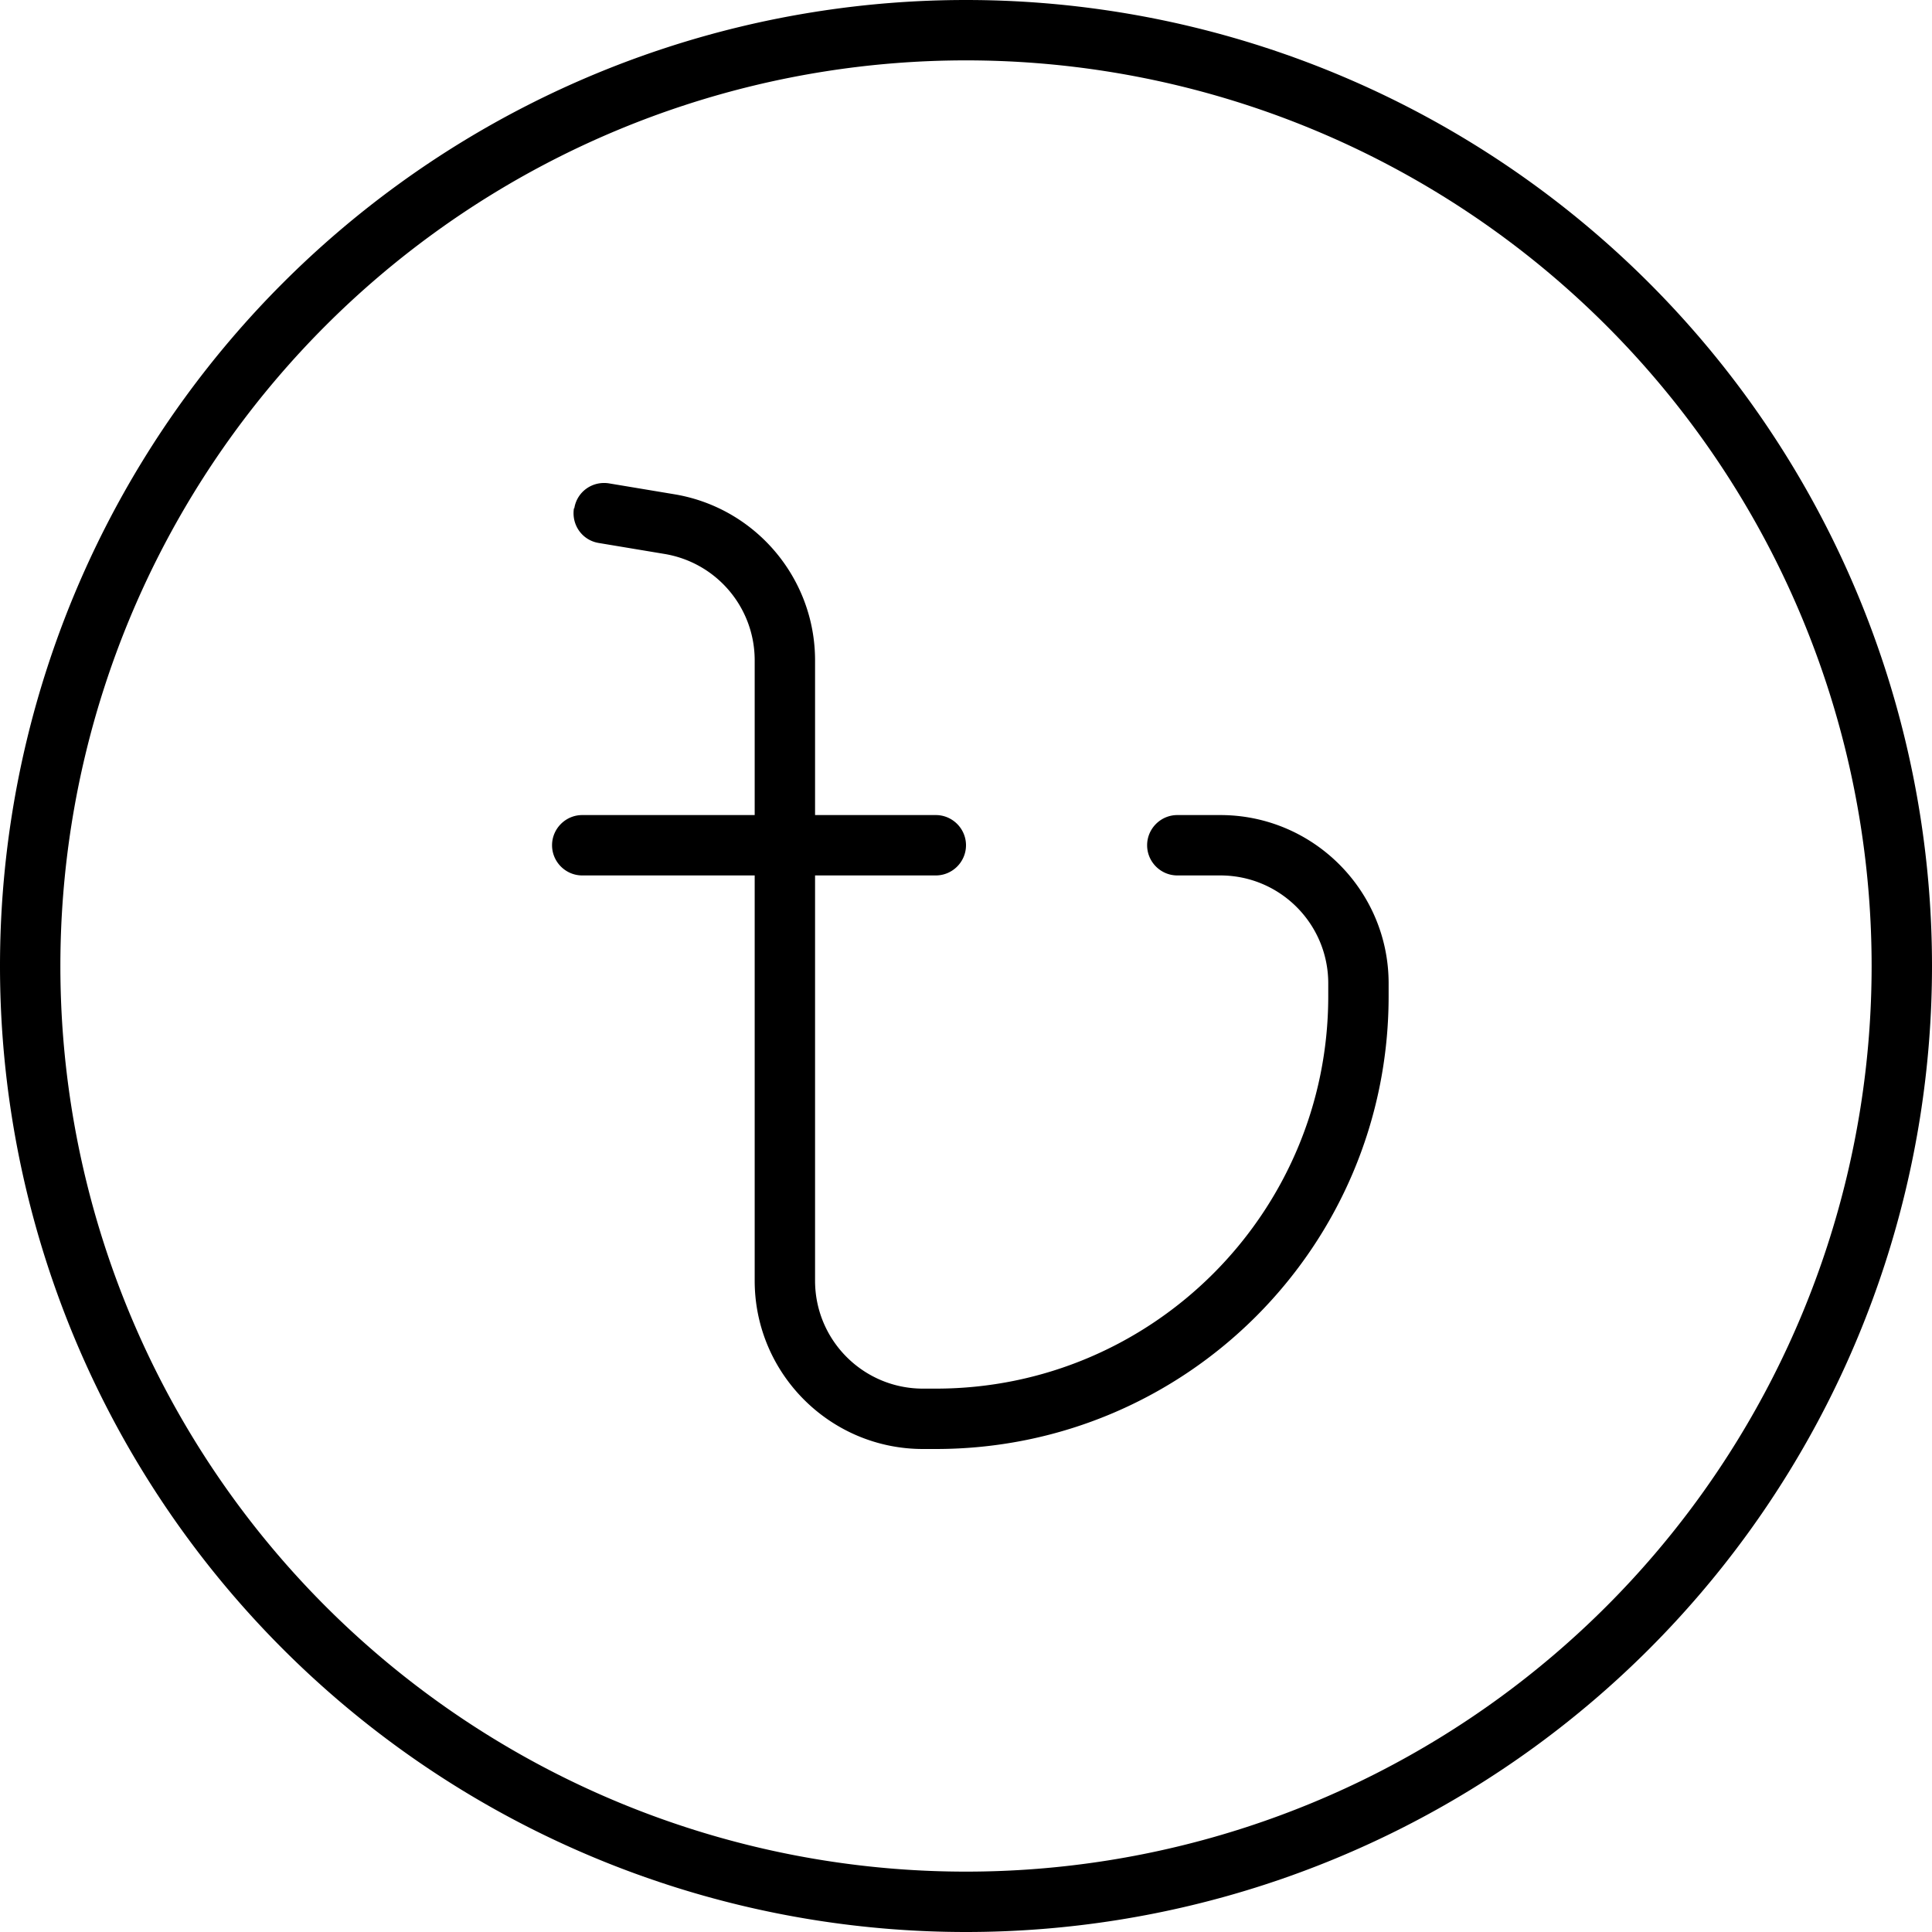 <svg xmlns="http://www.w3.org/2000/svg" viewBox="0 0 512 512"><!--! Font Awesome Pro 7.0.0 by @fontawesome - https://fontawesome.com License - https://fontawesome.com/license (Commercial License) Copyright 2025 Fonticons, Inc. --><path fill="currentColor" d="M256 16a240 240 0 1 1 0 480 240 240 0 1 1 0-480zm0 496a256 256 0 1 0 0-512 256 256 0 1 0 0 512zM152.1 134.7c-.7 4.4 2.2 8.5 6.6 9.2l17.4 2.9C189.9 149.1 200 161 200 175l0 41-45.7 0c-4.4 0-8 3.6-8 8s3.6 8 8 8l45.7 0 0 107.4c0 24.6 20 44.6 44.6 44.6l3.4 0c66.3 0 120-53.7 120-120l0-3.4c0-24.6-20-44.6-44.6-44.6L312 216c-4.4 0-8 3.6-8 8s3.6 8 8 8l11.4 0c15.8 0 28.6 12.8 28.6 28.6l0 3.4c0 57.4-46.6 104-104 104l-3.4 0c-15.8 0-28.6-12.8-28.6-28.6l0-107.4 32 0c4.4 0 8-3.6 8-8s-3.6-8-8-8l-32 0 0-41c0-21.8-15.8-40.4-37.2-44l-17.4-2.9c-4.4-.7-8.5 2.2-9.2 6.6z"/></svg>